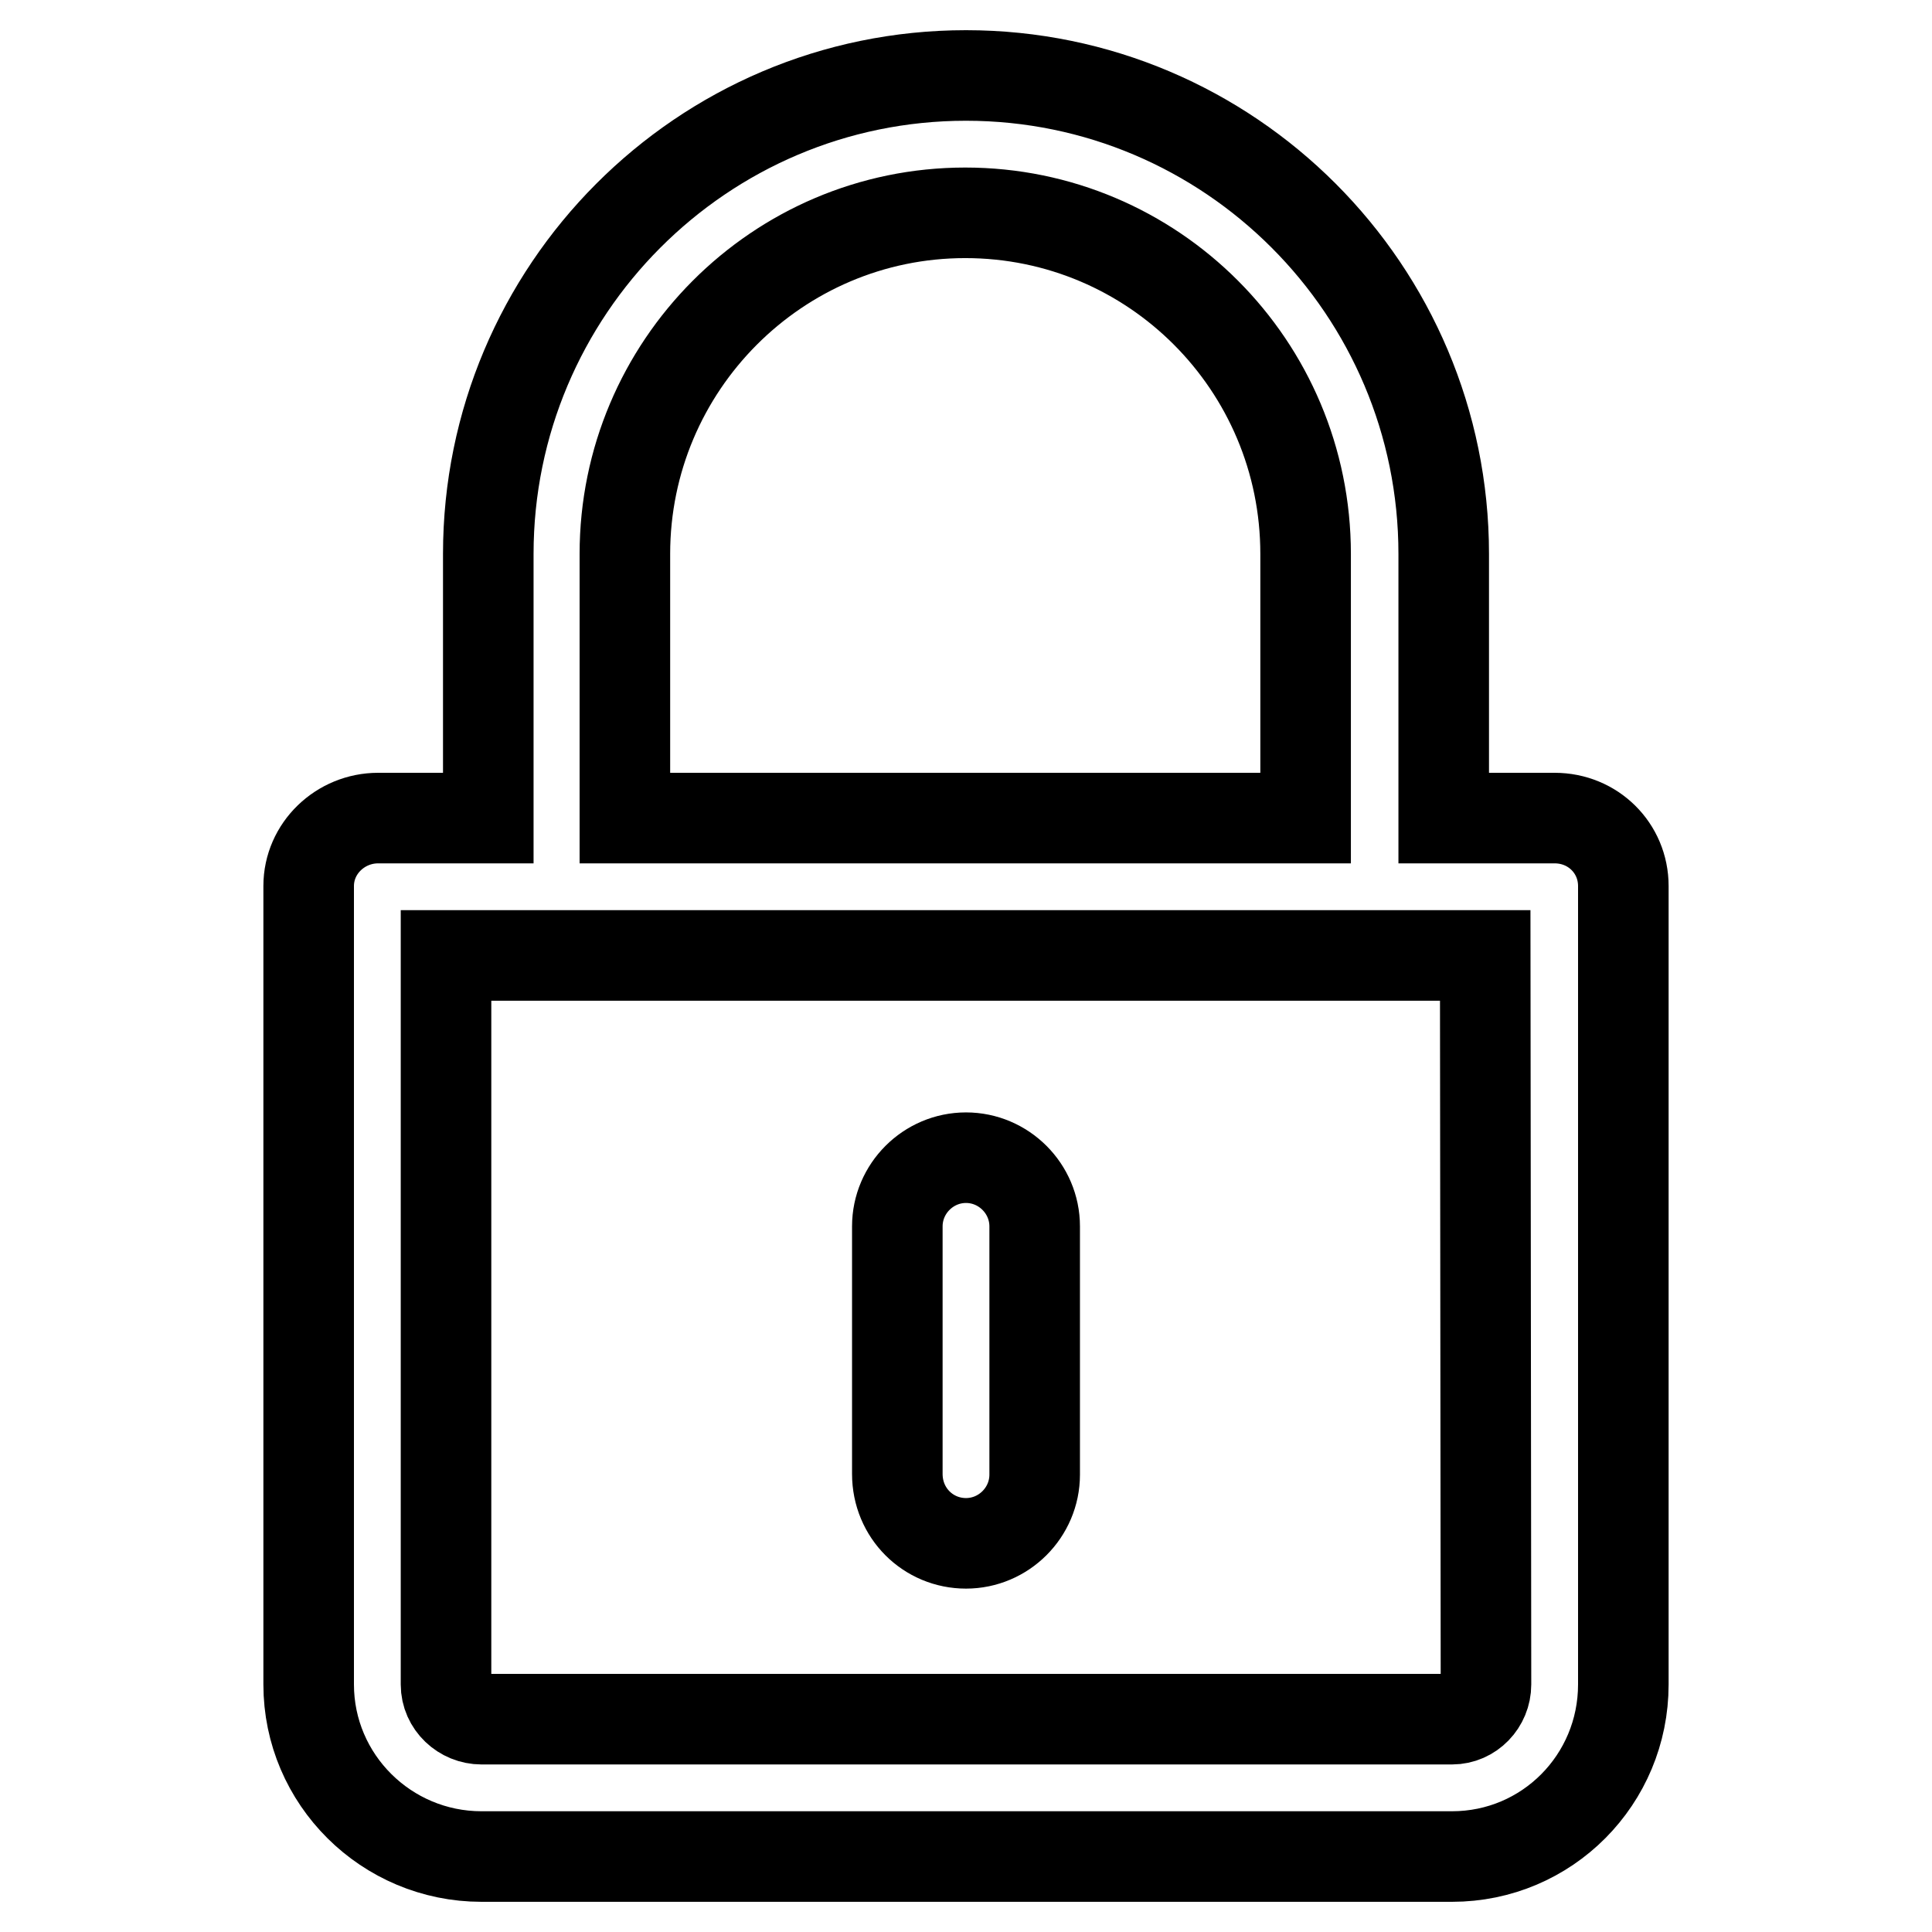 <?xml version="1.0" encoding="utf-8"?>
<!-- Svg Vector Icons : http://www.onlinewebfonts.com/icon -->
<!DOCTYPE svg PUBLIC "-//W3C//DTD SVG 1.1//EN" "http://www.w3.org/Graphics/SVG/1.1/DTD/svg11.dtd">
<svg version="1.1" xmlns="http://www.w3.org/2000/svg" xmlns:xlink="http://www.w3.org/1999/xlink" x="0px" y="0px" viewBox="0 0 256 256" enable-background="new 0 0 256 256" xml:space="preserve">
<g> <path stroke-width="12" fill-opacity="0" stroke="#000000"  d="M206,108.4h-14.7v-35c0-35-28.4-63.4-63.3-63.4c-35,0-63.3,28.5-63.3,63.4v35H50.1c-5,0-9.2,4-9.2,9v105.8 c0,12.6,10.3,22.8,22.9,22.8h128.6c12.6,0,22.7-10.2,22.7-22.8V117.4C215.1,112.4,211.1,108.4,206,108.4L206,108.4z M82.8,73.4 c0-24.9,20.2-45.2,45.1-45.2c24.9,0,45.1,20.2,45.1,45.2v35H82.8V73.4z M196.9,223.2c0,2.5-2,4.6-4.5,4.6H63.8 c-2.5,0-4.7-2-4.7-4.6v-96.6h137.7L196.9,223.2L196.9,223.2z"/> <path stroke-width="12" fill-opacity="0" stroke="#000000"  d="M128,204.5c5,0,9.1-4.1,9.1-9.1v-32.9c0-5-4.1-9.1-9.1-9.1s-9.1,4.1-9.1,9.1v32.8 C118.9,200.5,123,204.5,128,204.5z"/></g>
</svg>
